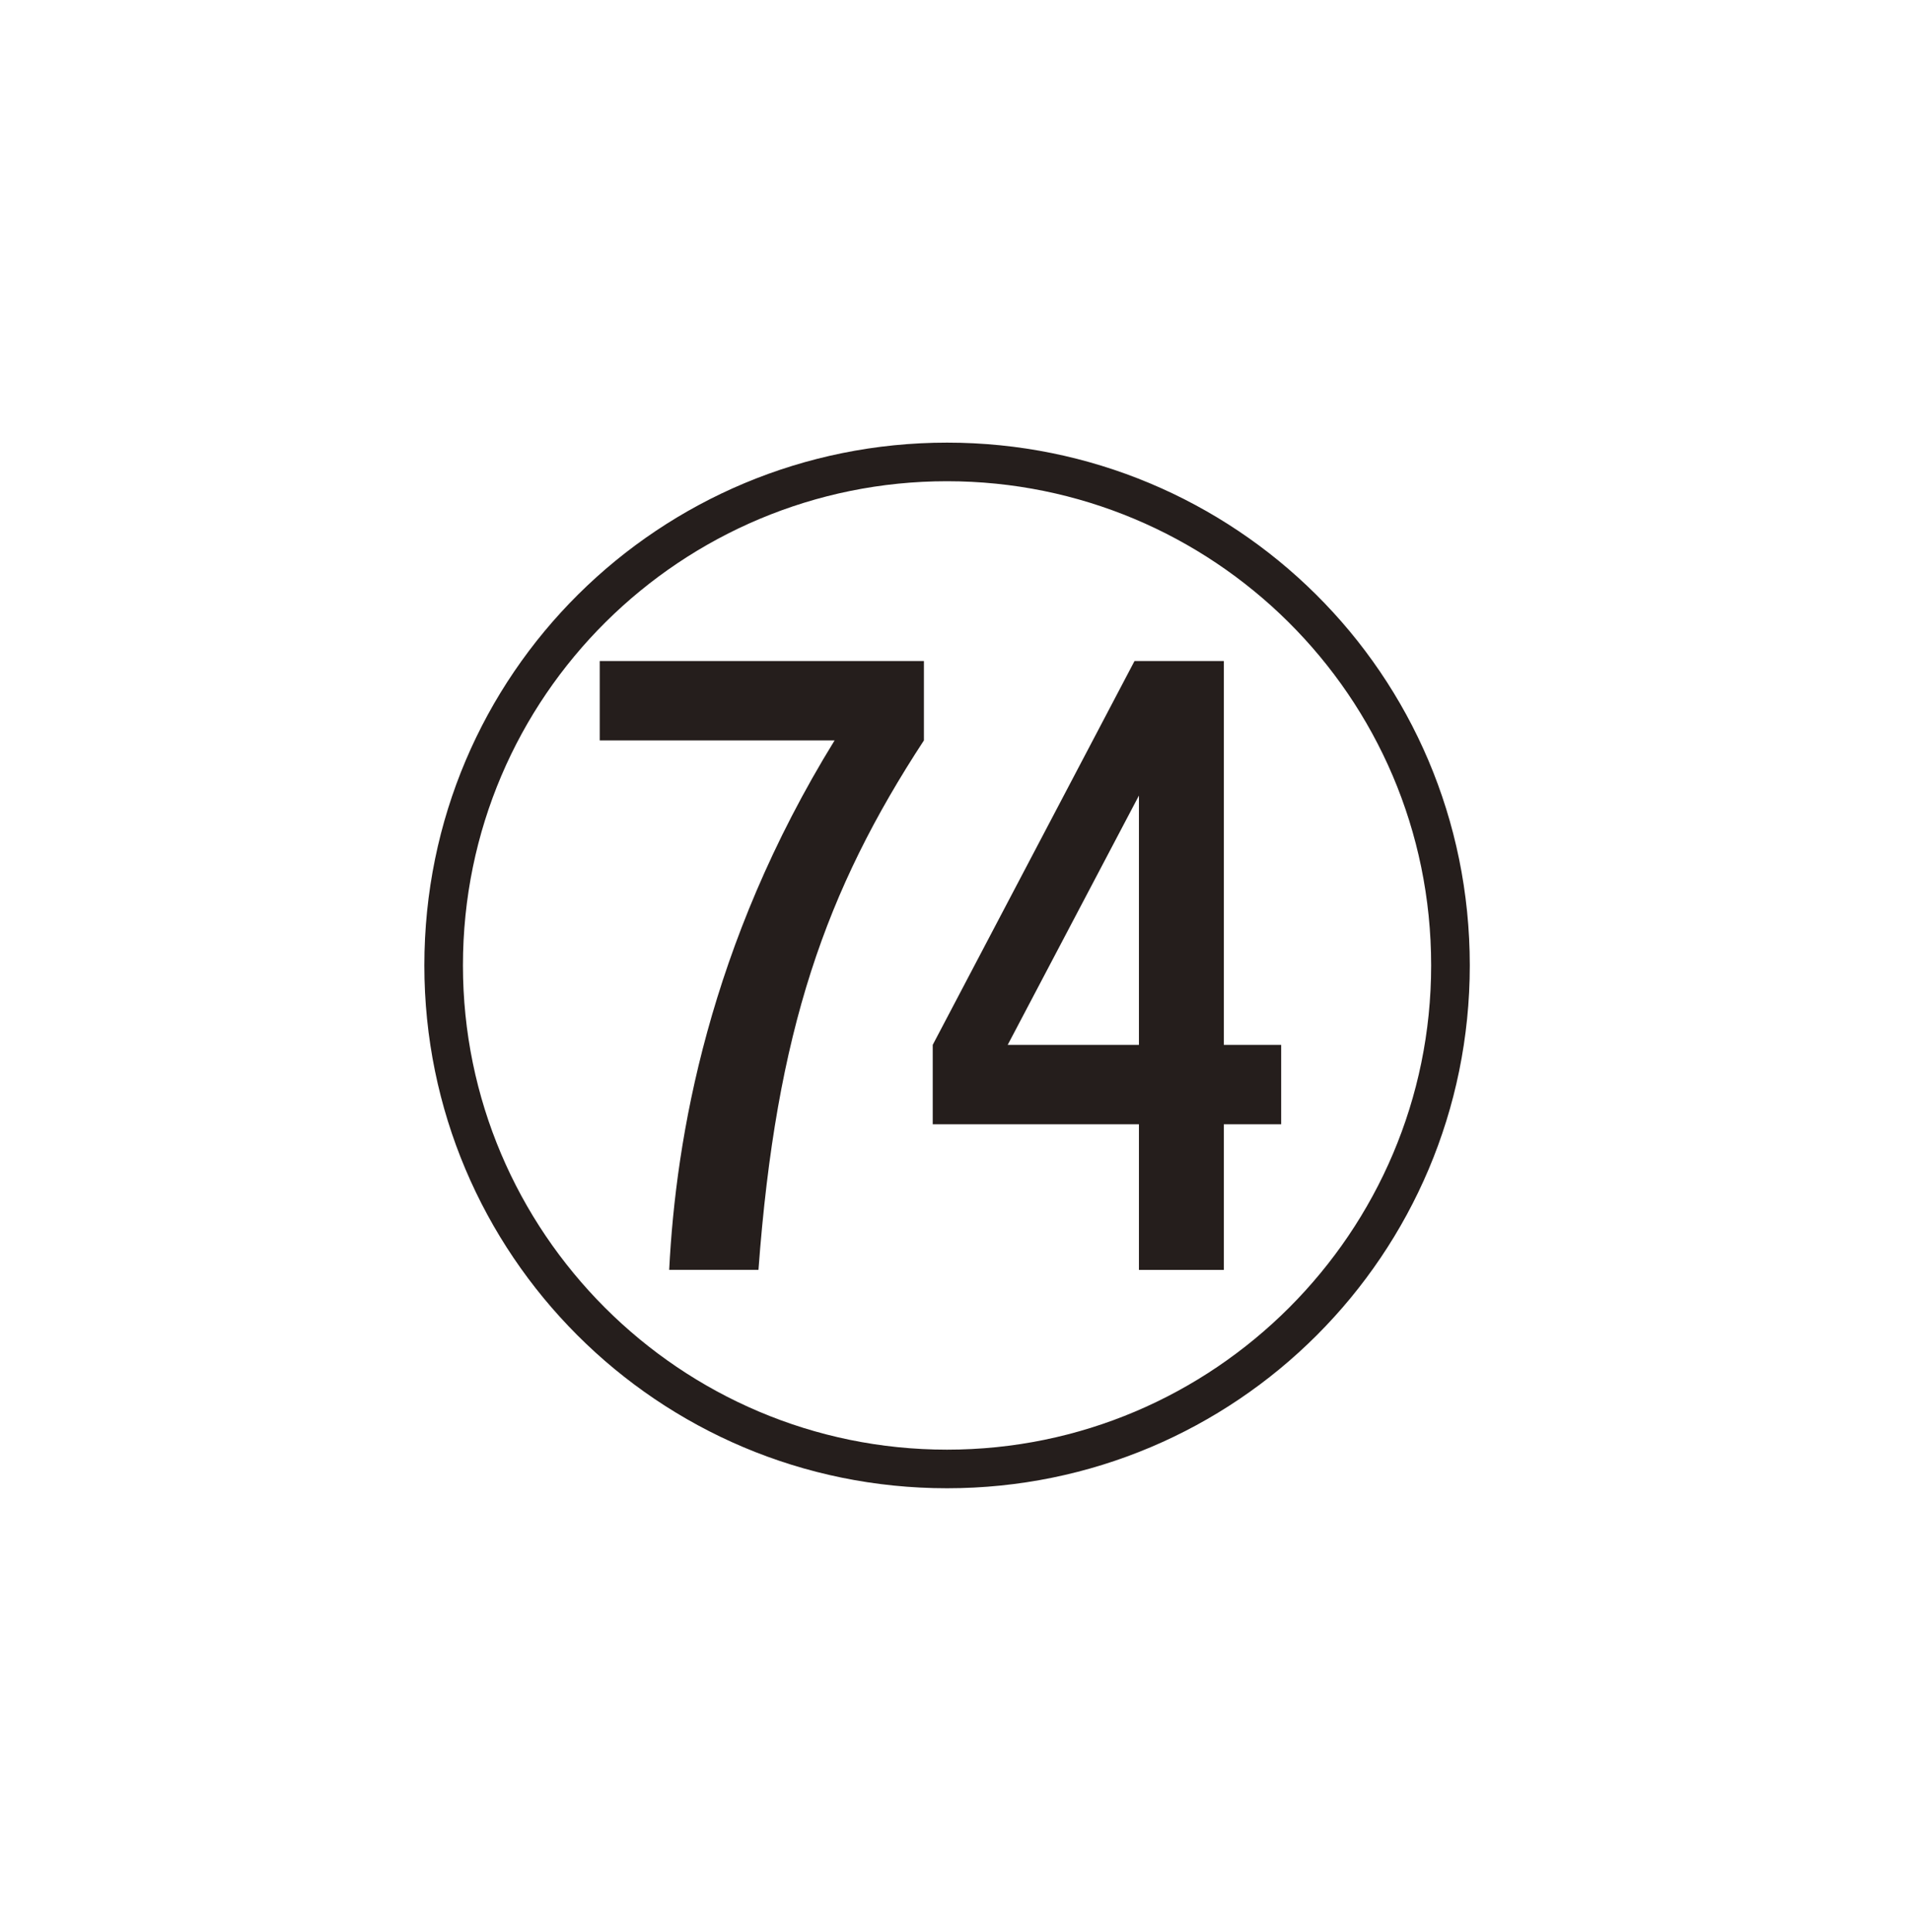 <?xml version="1.0" encoding="UTF-8"?><svg id="_レイヤー_1" xmlns="http://www.w3.org/2000/svg" viewBox="0 0 41.593 42.035"><defs><style>.cls-1{fill:#251e1c;}</style></defs><path class="cls-1" d="M31.99,21.009c0,6.289-5.088,11.377-11.377,11.377s-11.377-5.088-11.377-11.377c0-6.361,5.137-11.377,11.377-11.377s11.377,5.016,11.377,11.377ZM10.076,21.009c0,5.809,4.728,10.537,10.536,10.537s10.537-4.729,10.537-10.537c0-5.881-4.776-10.537-10.537-10.537s-10.536,4.656-10.536,10.537ZM20.109,14.384v1.728c-2.136,3.264-3.216,6.312-3.601,11.521h-1.943c.144-2.881.863-7.081,3.6-11.521h-5.112v-1.728h7.057ZM26.637,22.737h1.248v1.728h-1.248v3.169h-1.848v-3.169h-4.488v-1.728l4.392-8.353h1.944v8.353ZM24.789,22.737v-5.425l-2.856,5.425h2.856Z"/></svg>